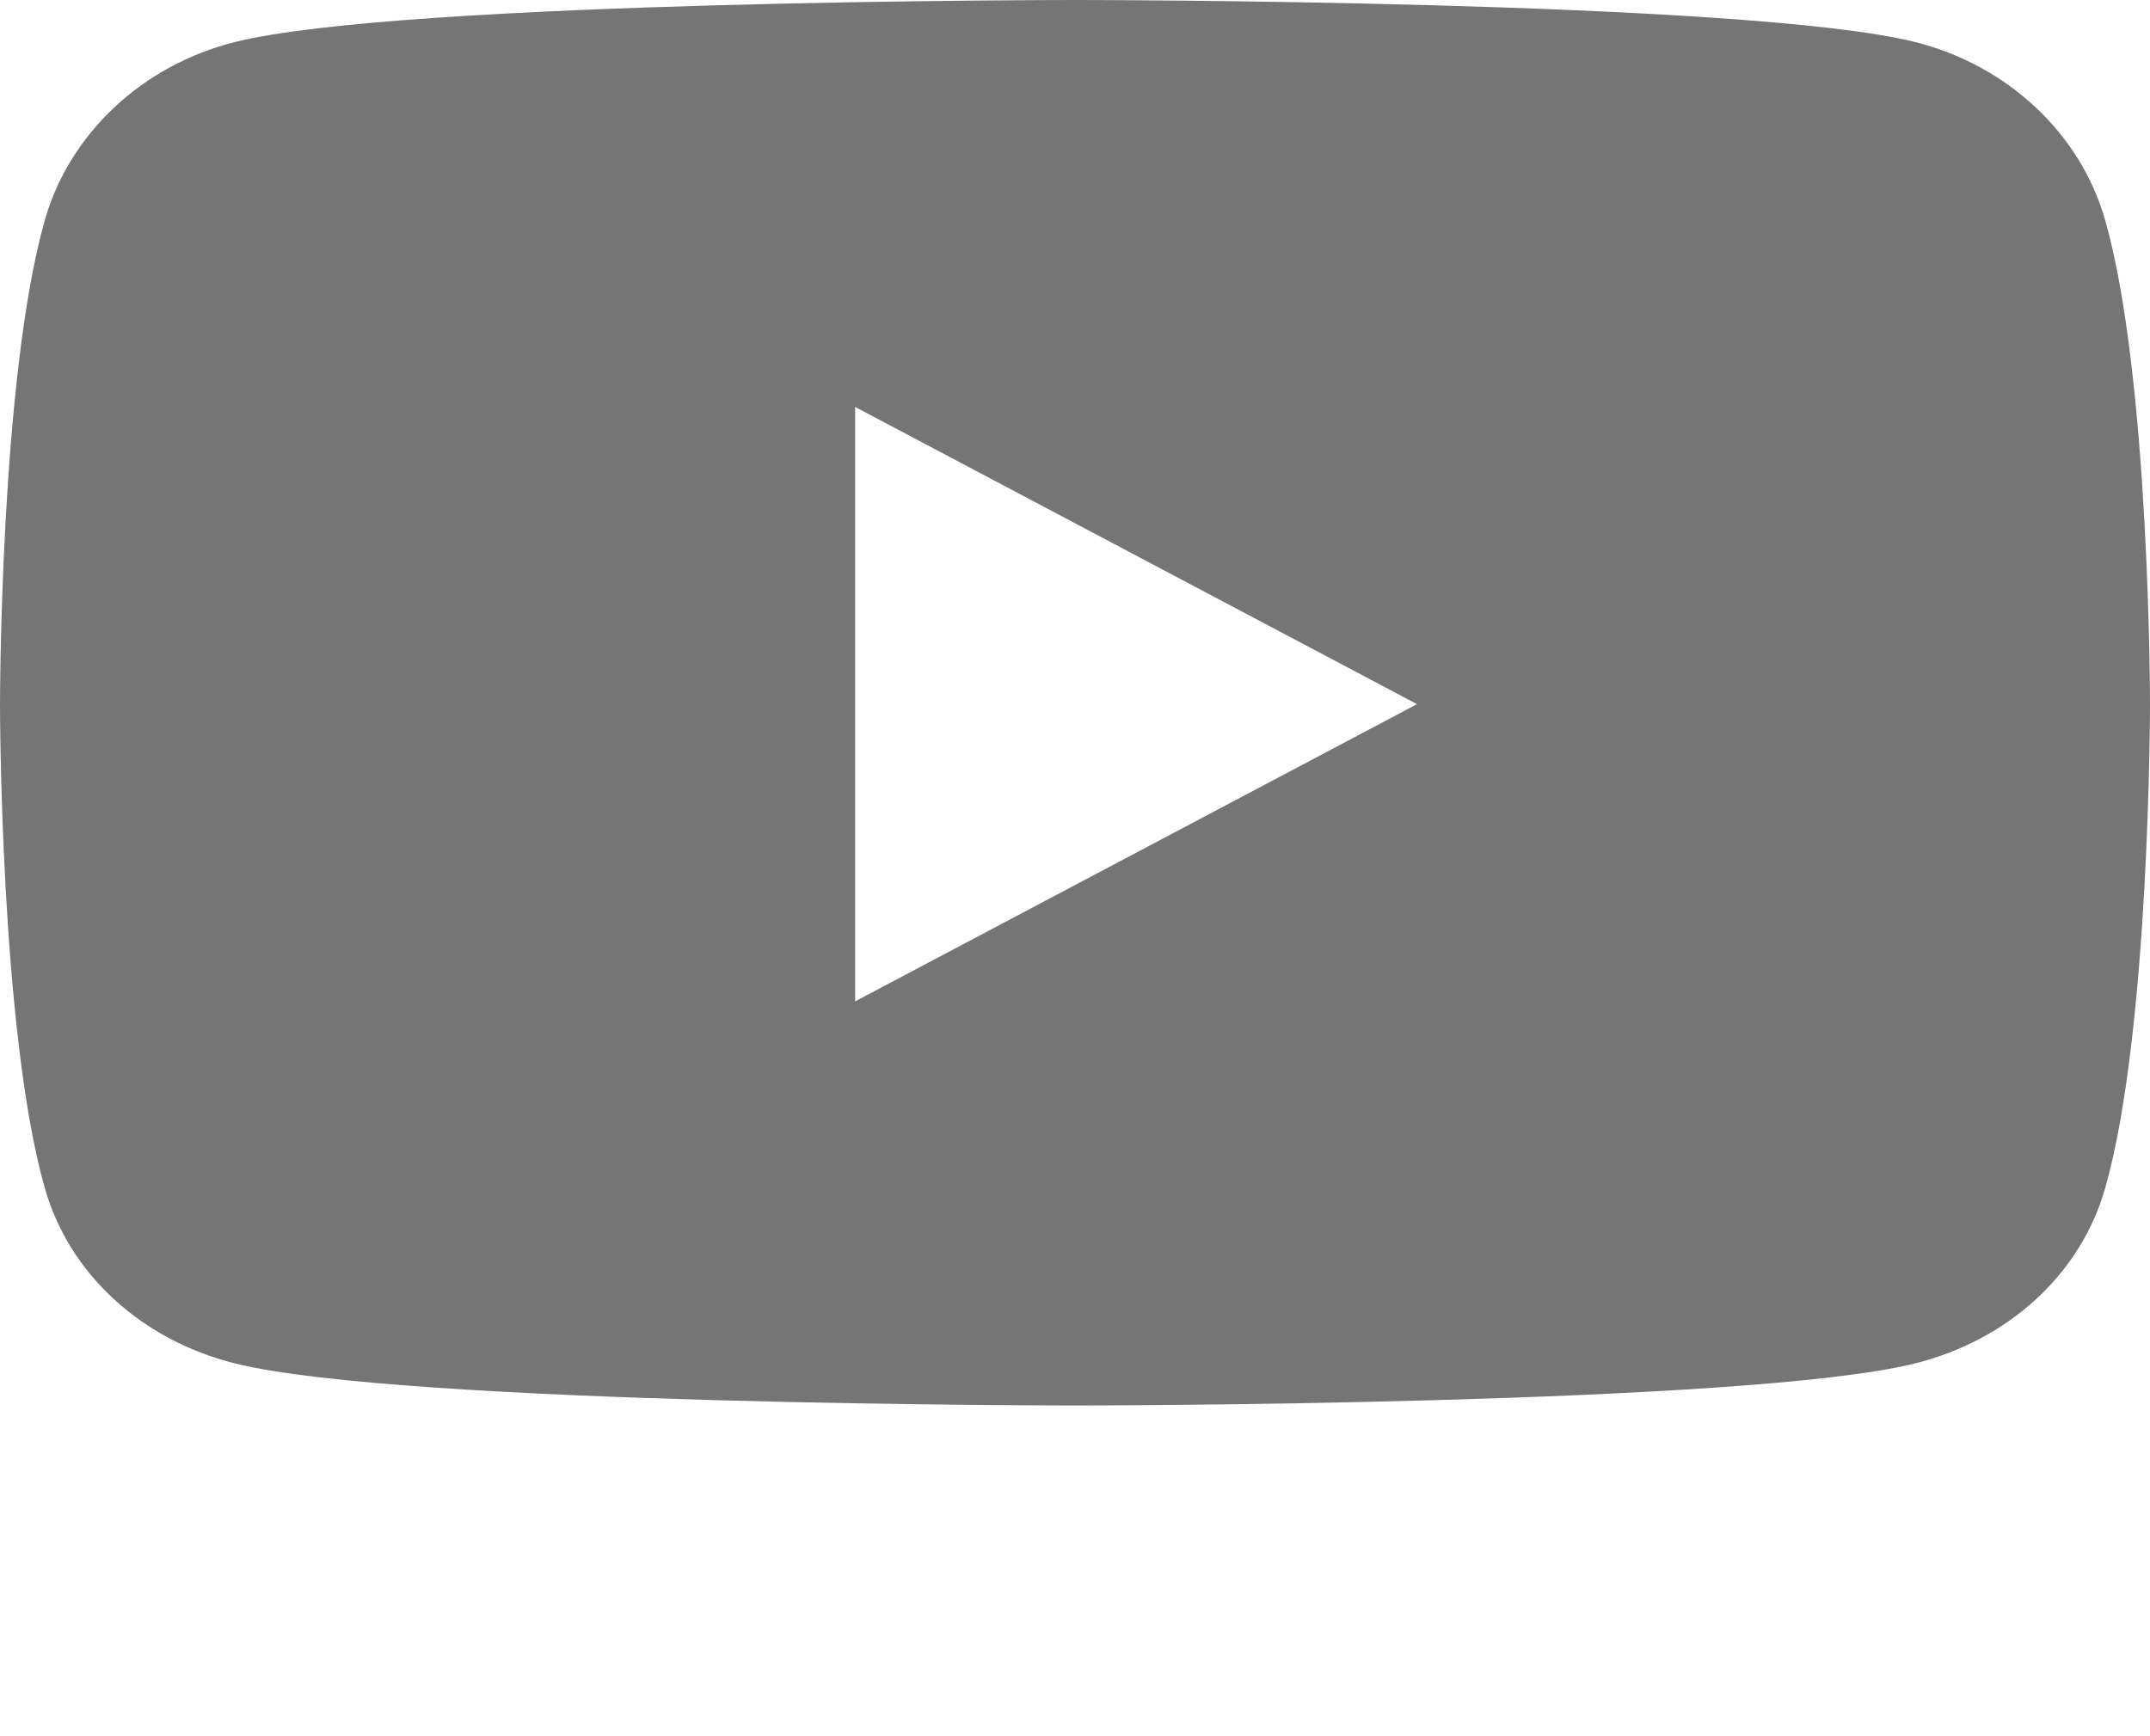 <?xml version="1.0" encoding="UTF-8"?> <svg xmlns="http://www.w3.org/2000/svg" width="26" height="21" viewBox="0 0 26 21" fill="none"><g clip-path="url(#clip0_43_5742)"><g clip-path="url(#clip1_43_5742)"><g clip-path="url(#clip2_43_5742)"><path d="M25.457 2.66C25.158 1.613 24.277 0.788 23.158 0.508C21.13 0 13 0 13 0C13 0 4.87 0 2.842 0.508C1.723 0.788 0.842 1.613 0.543 2.66C0 4.558 0 8.517 0 8.517C0 8.517 0 12.477 0.543 14.374C0.842 15.421 1.723 16.212 2.842 16.491C4.87 17 13 17 13 17C13 17 21.13 17 23.158 16.491C24.277 16.212 25.158 15.421 25.457 14.374C26 12.477 26 8.517 26 8.517C26 8.517 26 4.558 25.457 2.66ZM10.341 12.112V4.922L17.136 8.517L10.341 12.112Z" fill="#757575"></path></g></g></g><defs><clipPath id="clip0_43_5742"><rect width="26" height="17" fill="white"></rect></clipPath><clipPath id="clip1_43_5742"><rect width="26" height="17" fill="white"></rect></clipPath><clipPath id="clip2_43_5742"><rect width="26" height="17" fill="white"></rect></clipPath></defs></svg> 